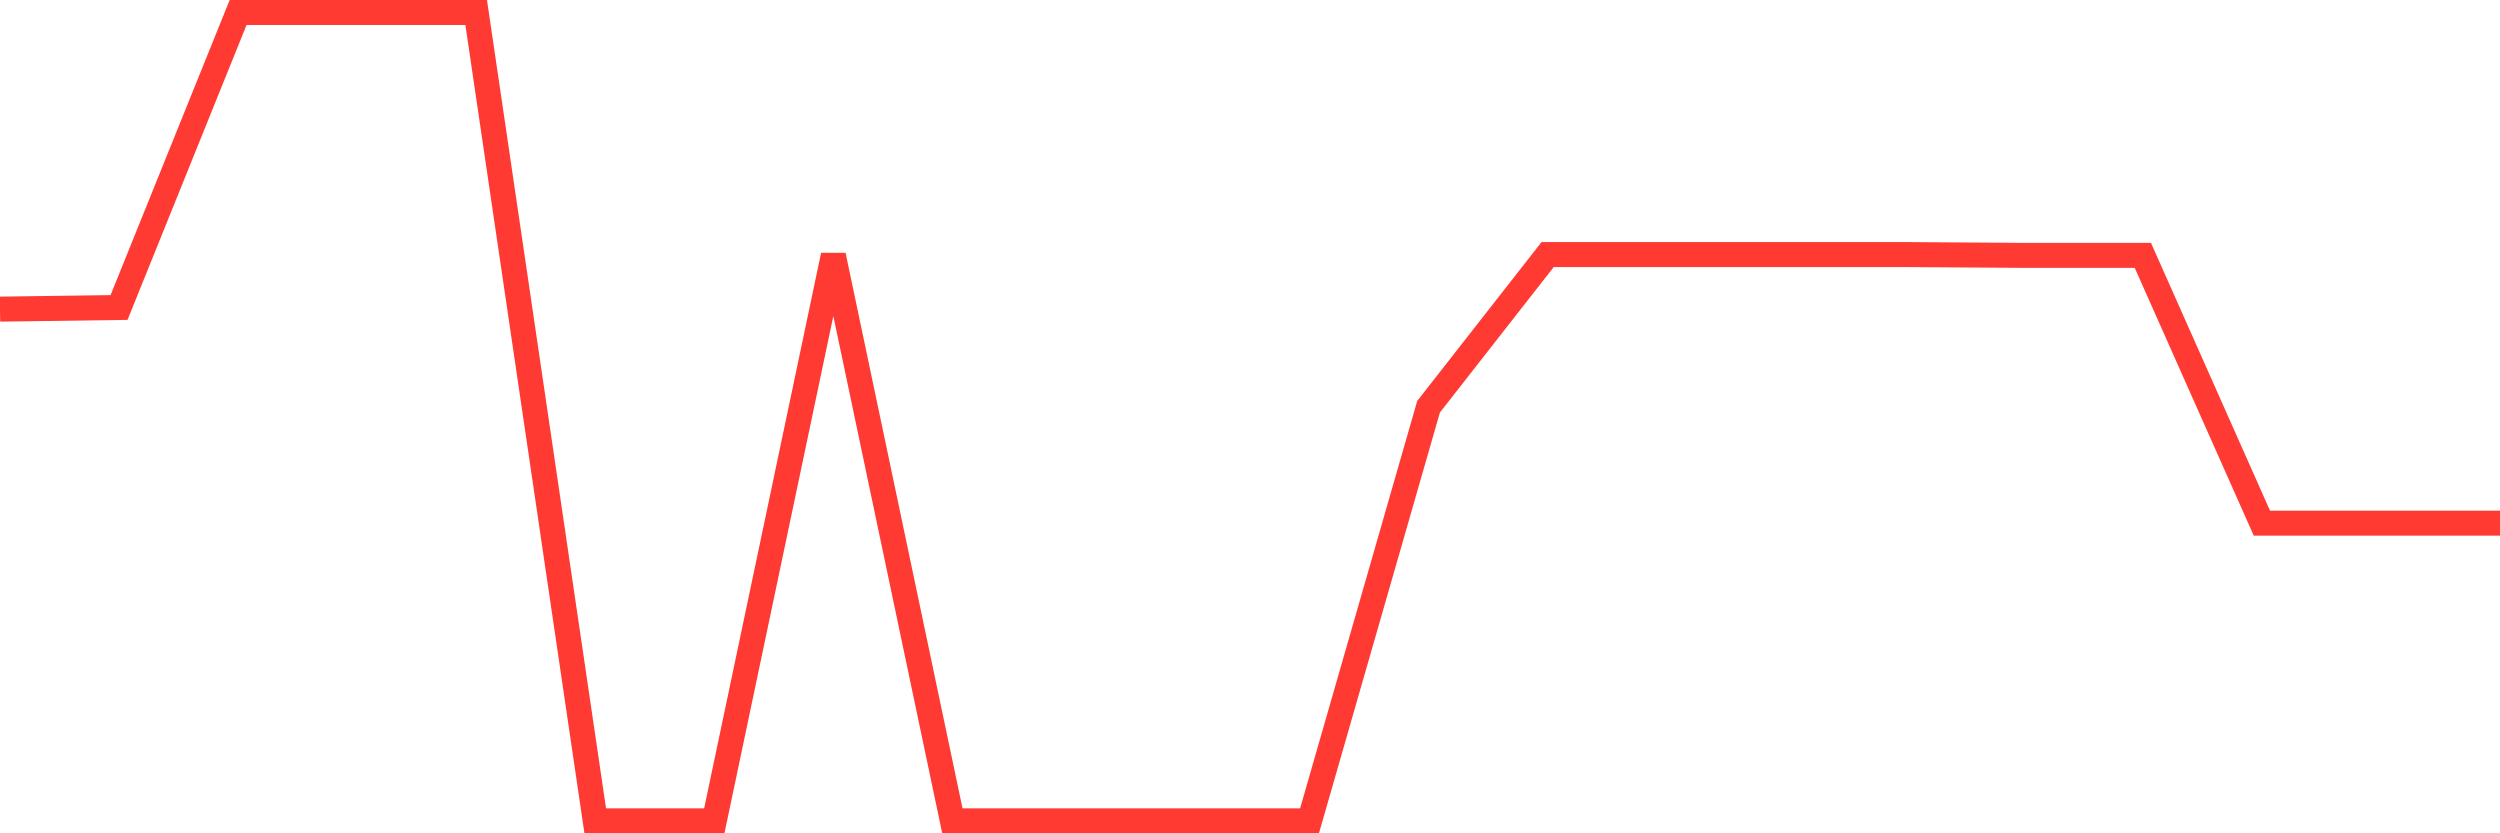 <svg
  xmlns="http://www.w3.org/2000/svg"
  xmlns:xlink="http://www.w3.org/1999/xlink"
  width="120"
  height="40"
  viewBox="0 0 120 40"
  preserveAspectRatio="none"
>
  <polyline
    points="0,14.838 5.714,14.76 11.429,0.6 17.143,0.6 22.857,0.6 28.571,39.4 34.286,39.4 40,12.258 45.714,39.4 51.429,39.4 57.143,39.4 62.857,39.4 68.571,19.523 74.286,12.219 80,12.219 85.714,12.219 91.429,12.219 97.143,12.258 102.857,12.258 108.571,25.113 114.286,25.113 120,25.113"
    fill="none"
    stroke="#ff3a33"
    stroke-width="1.2"
  >
  </polyline>
</svg>